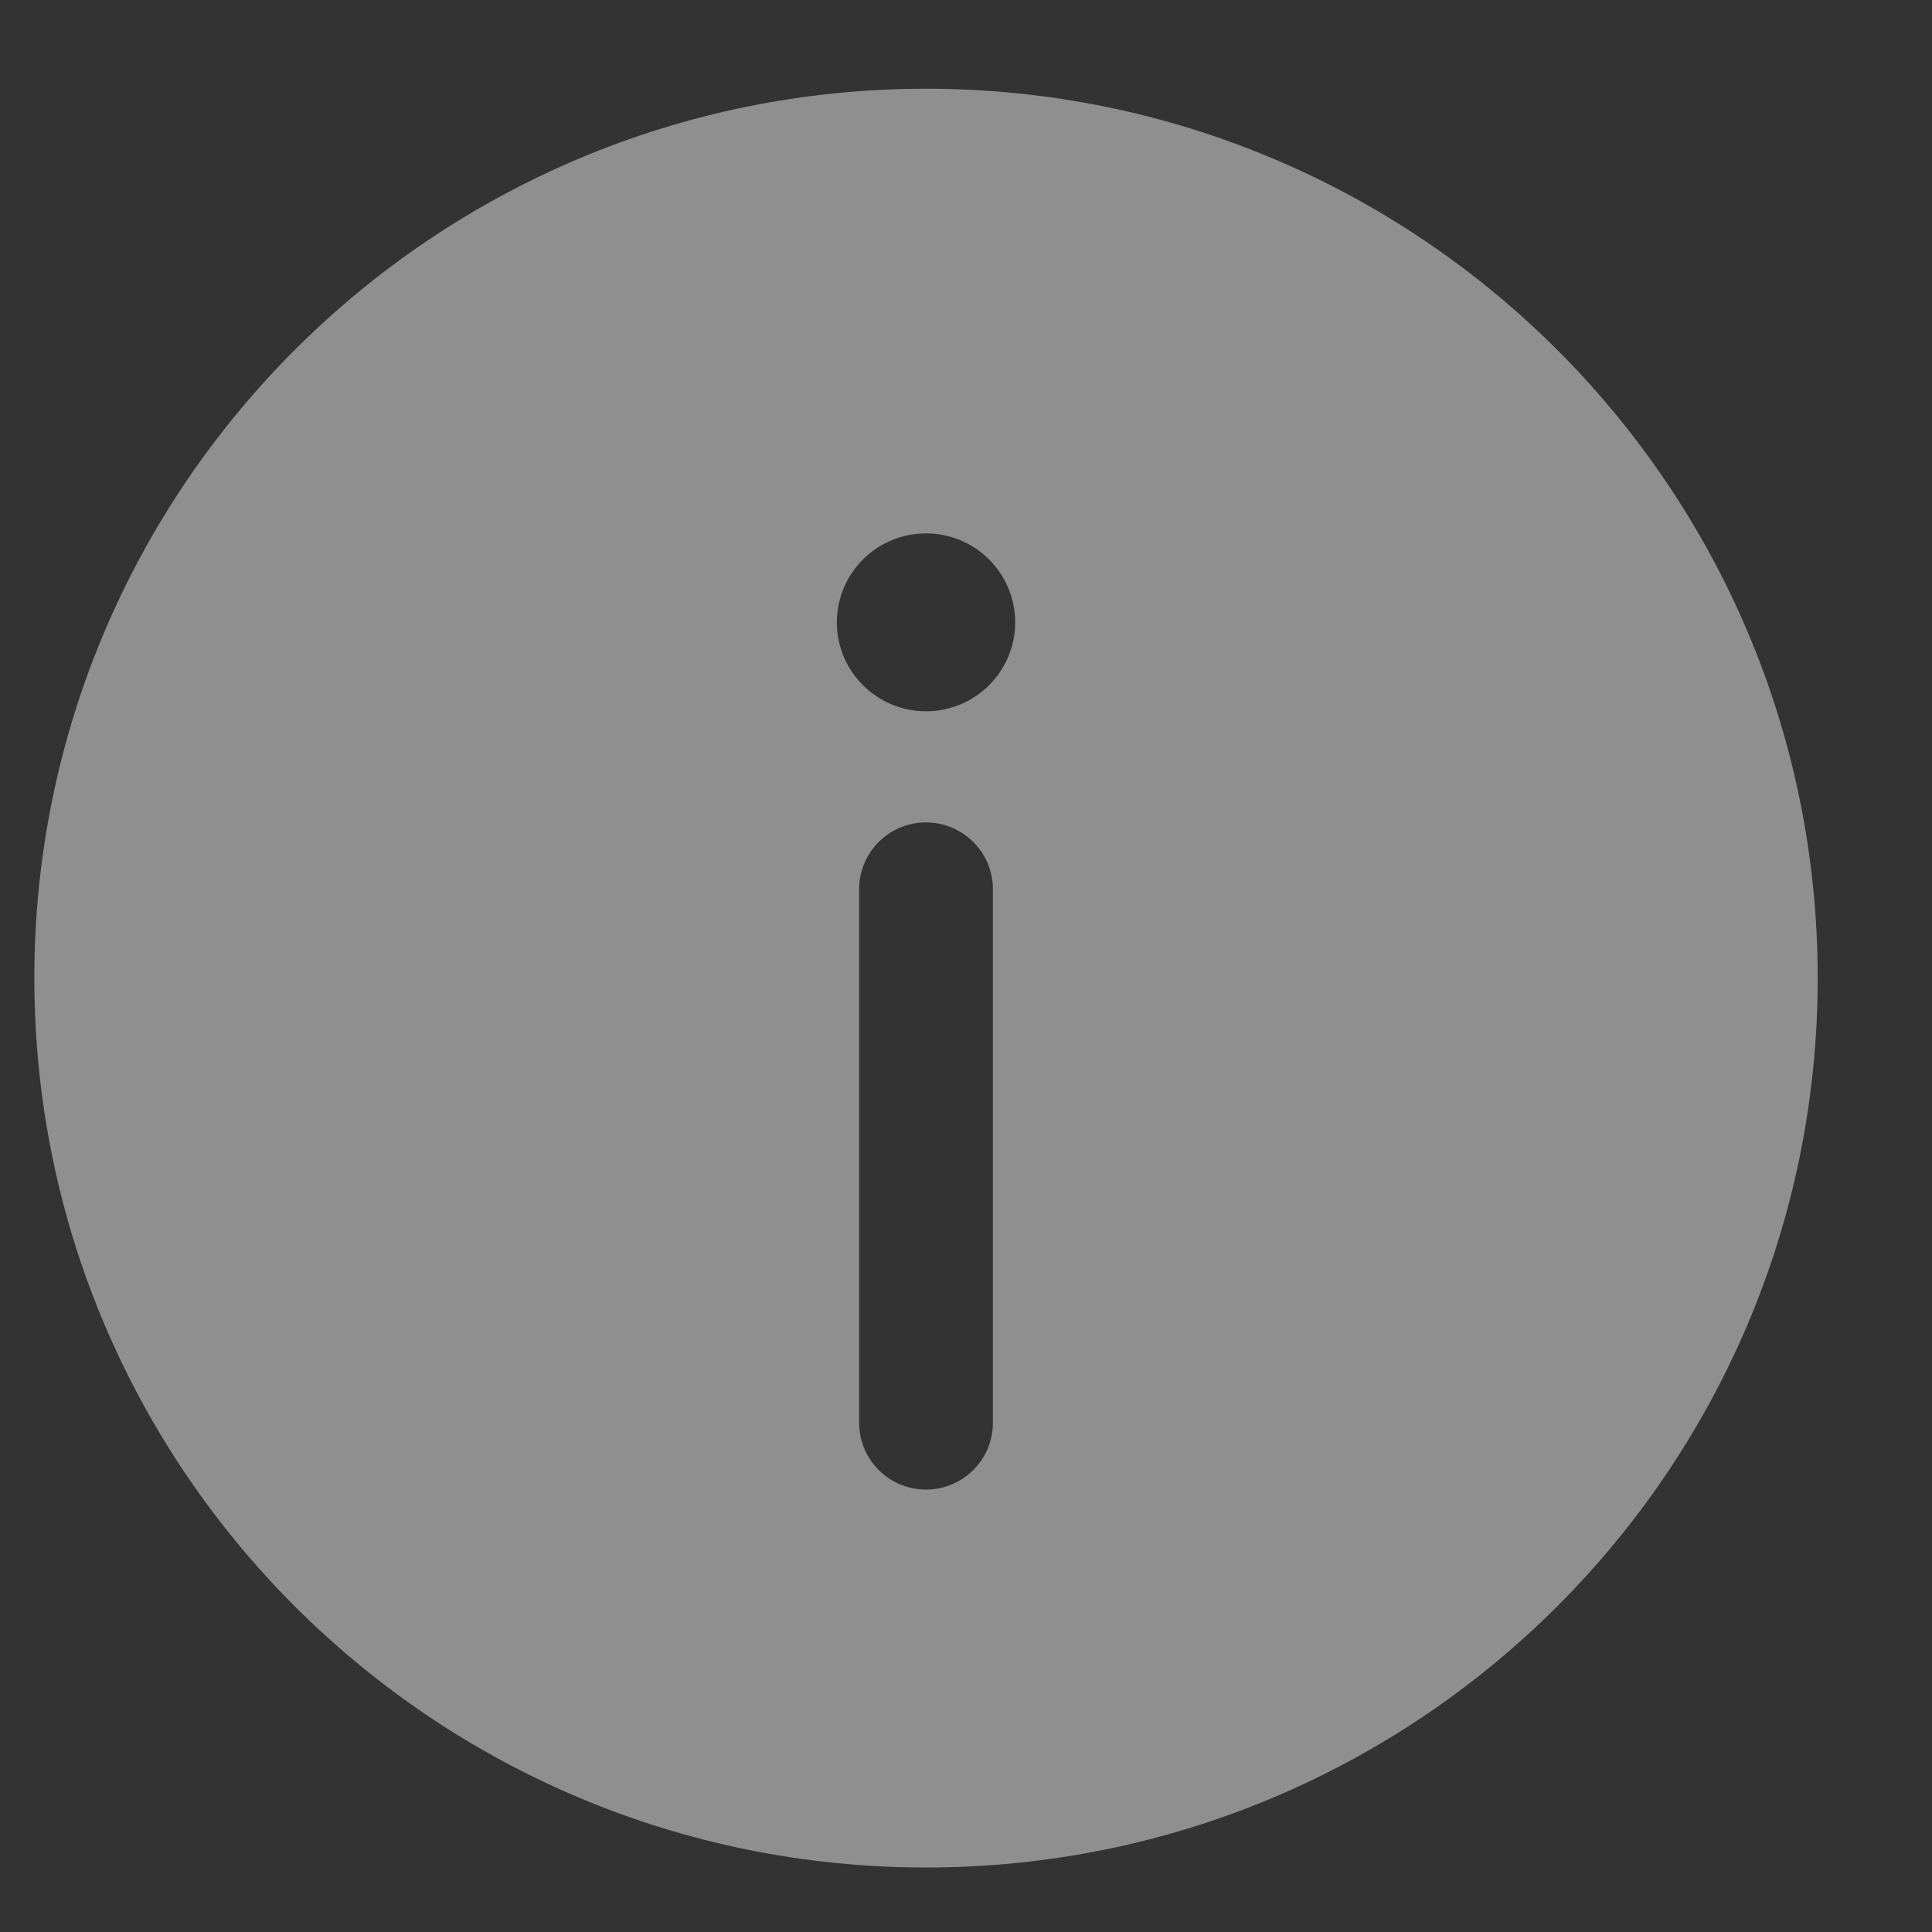 <?xml version="1.0" encoding="UTF-8"?> <svg xmlns="http://www.w3.org/2000/svg" width="13" height="13" viewBox="0 0 13 13" fill="none"><rect x="0" y="0" width="13" height="13" fill="#333333" stroke="none"/><path fill-rule="evenodd" clip-rule="evenodd" d="M12.231 6.581C12.231 9.887 9.545 12.566 6.231 12.566C2.917 12.566 0.231 9.887 0.231 6.581C0.231 3.276 2.917 0.597 6.231 0.597C9.545 0.597 12.231 3.276 12.231 6.581ZM6.231 10.023C6.479 10.023 6.681 9.822 6.681 9.574V5.983C6.681 5.735 6.479 5.534 6.231 5.534C5.982 5.534 5.781 5.735 5.781 5.983V9.574C5.781 9.822 5.982 10.023 6.231 10.023ZM6.231 3.589C6.562 3.589 6.831 3.857 6.831 4.188C6.831 4.518 6.562 4.786 6.231 4.786C5.9 4.786 5.631 4.518 5.631 4.188C5.631 3.857 5.9 3.589 6.231 3.589Z" fill="white" fill-opacity="0.45"></path></svg> 